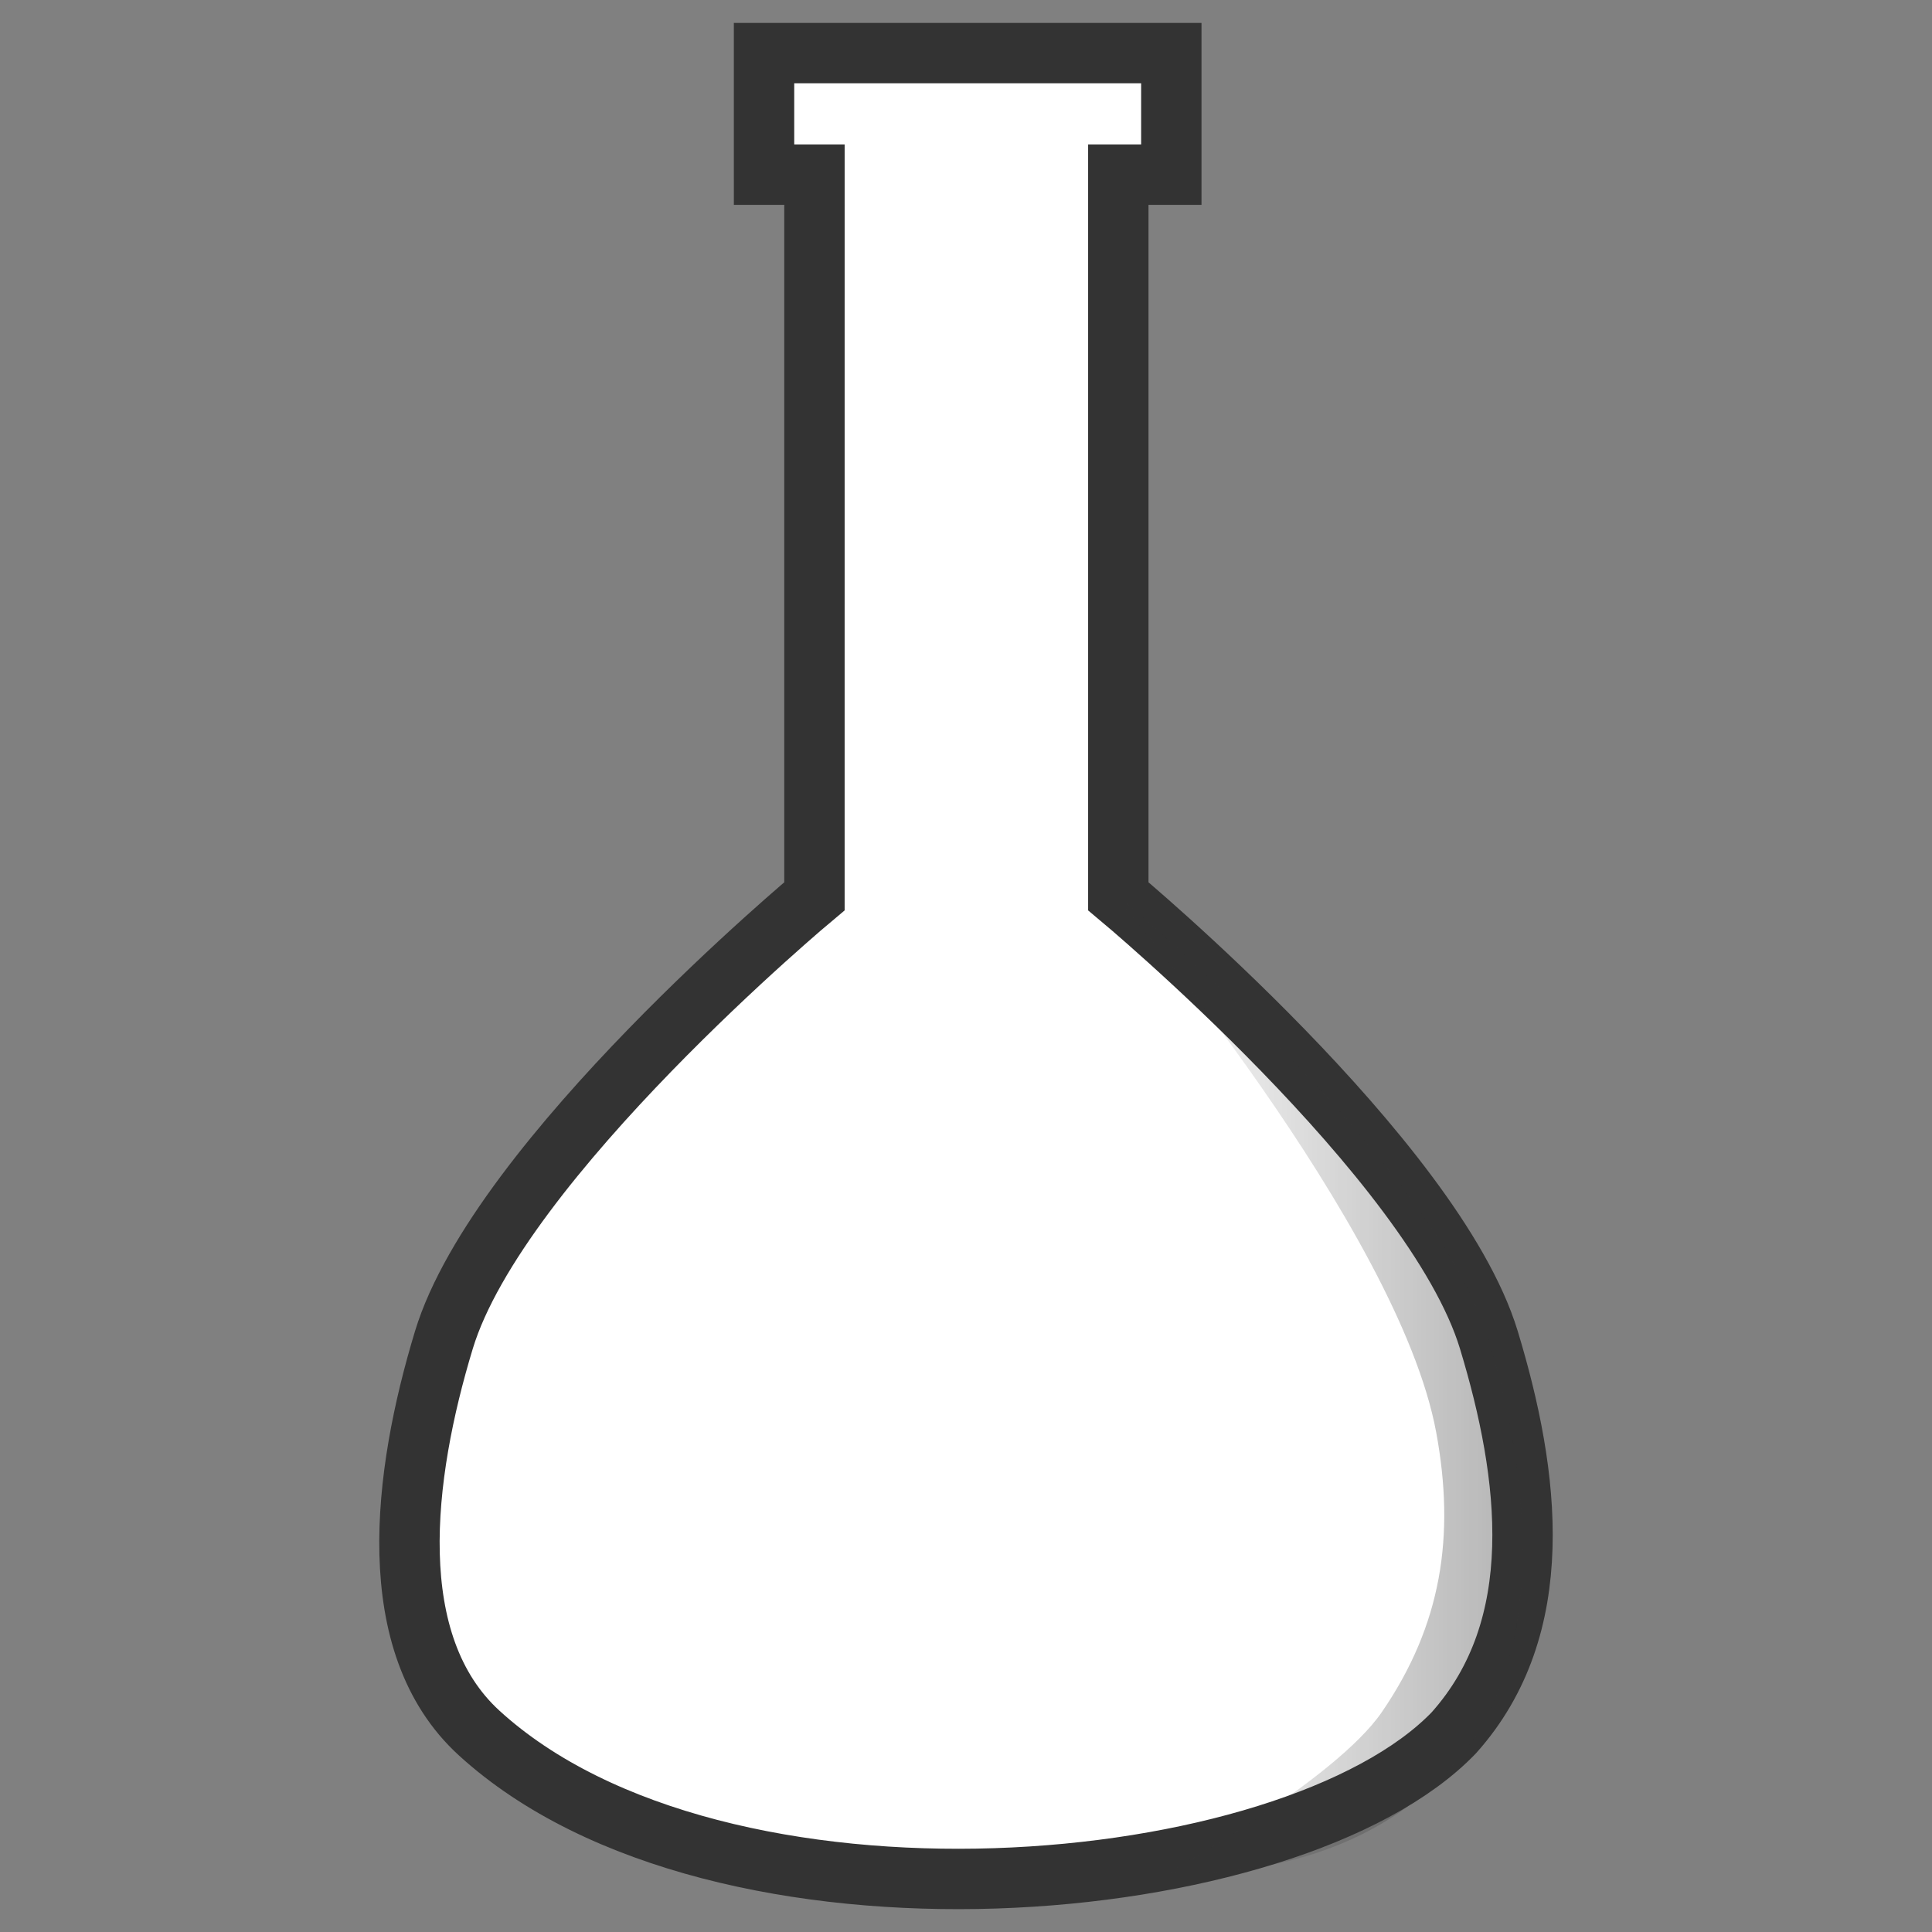 <?xml version="1.0" encoding="UTF-8" standalone="no"?>
<!DOCTYPE svg PUBLIC "-//W3C//DTD SVG 1.1//EN" "http://www.w3.org/Graphics/SVG/1.1/DTD/svg11.dtd">
<svg width="128" height="128" viewBox="0 0 32 32" xmlns="http://www.w3.org/2000/svg" xmlns:xlink="http://www.w3.org/1999/xlink">
<rect x="0" y="0" width="32" height="32" fill="#808080" stroke="none"/>
<defs>
<linearGradient gradientTransform="matrix(1.176,0,0,1.174,-2.817,-3.447)" x1="18.098" y1="22.462" x2="23.83" gradientUnits="userSpaceOnUse" y2="22.462" id="Grad1">
<stop offset="0" stop-opacity="0" stop-color="#333"/>
<stop offset="1" stop-opacity=".679" stop-color="#333"/>
</linearGradient>
</defs>
<path d="m 12.655,2.893 0.835,0 -2.66e-4,11.952 c 0,0 -5.228,4.355 -6.137,7.347 -0.684,2.253 -1.026,5.039 0.581,6.51 3.971,3.632 13.454,2.793 16.145,0 1.571,-1.755 1.265,-4.257 0.581,-6.51 -0.909,-2.992 -6.137,-7.347 -6.137,-7.347 l 0,-11.952 0.878,1.158e-4 0,-2.013 c -2.249,7.56e-5 -4.497,-5.39e-5 -6.746,-1.809e-4 z" style="fill:#fff;stroke:#333;stroke-width:1;stroke-linecap:square;stroke-linejoin:miter;stroke-miterlimit:4;stroke-dasharray:none"/>
<path d="m 18.475,14.845 c 0,0 4.683,5.486 5.312,8.874 0.319,1.718 0.09,3.196 -0.899,4.638 -0.775,1.13 -3.526,2.648 -3.526,2.648 0,0 2.864,0.295 4.718,-1.776 1.571,-1.755 1.265,-4.784 0.581,-7.037 -0.909,-2.992 -6.137,-7.347 -6.137,-7.347 z" style="opacity:0.541;fill:url(#Grad1)"/>
</svg>
